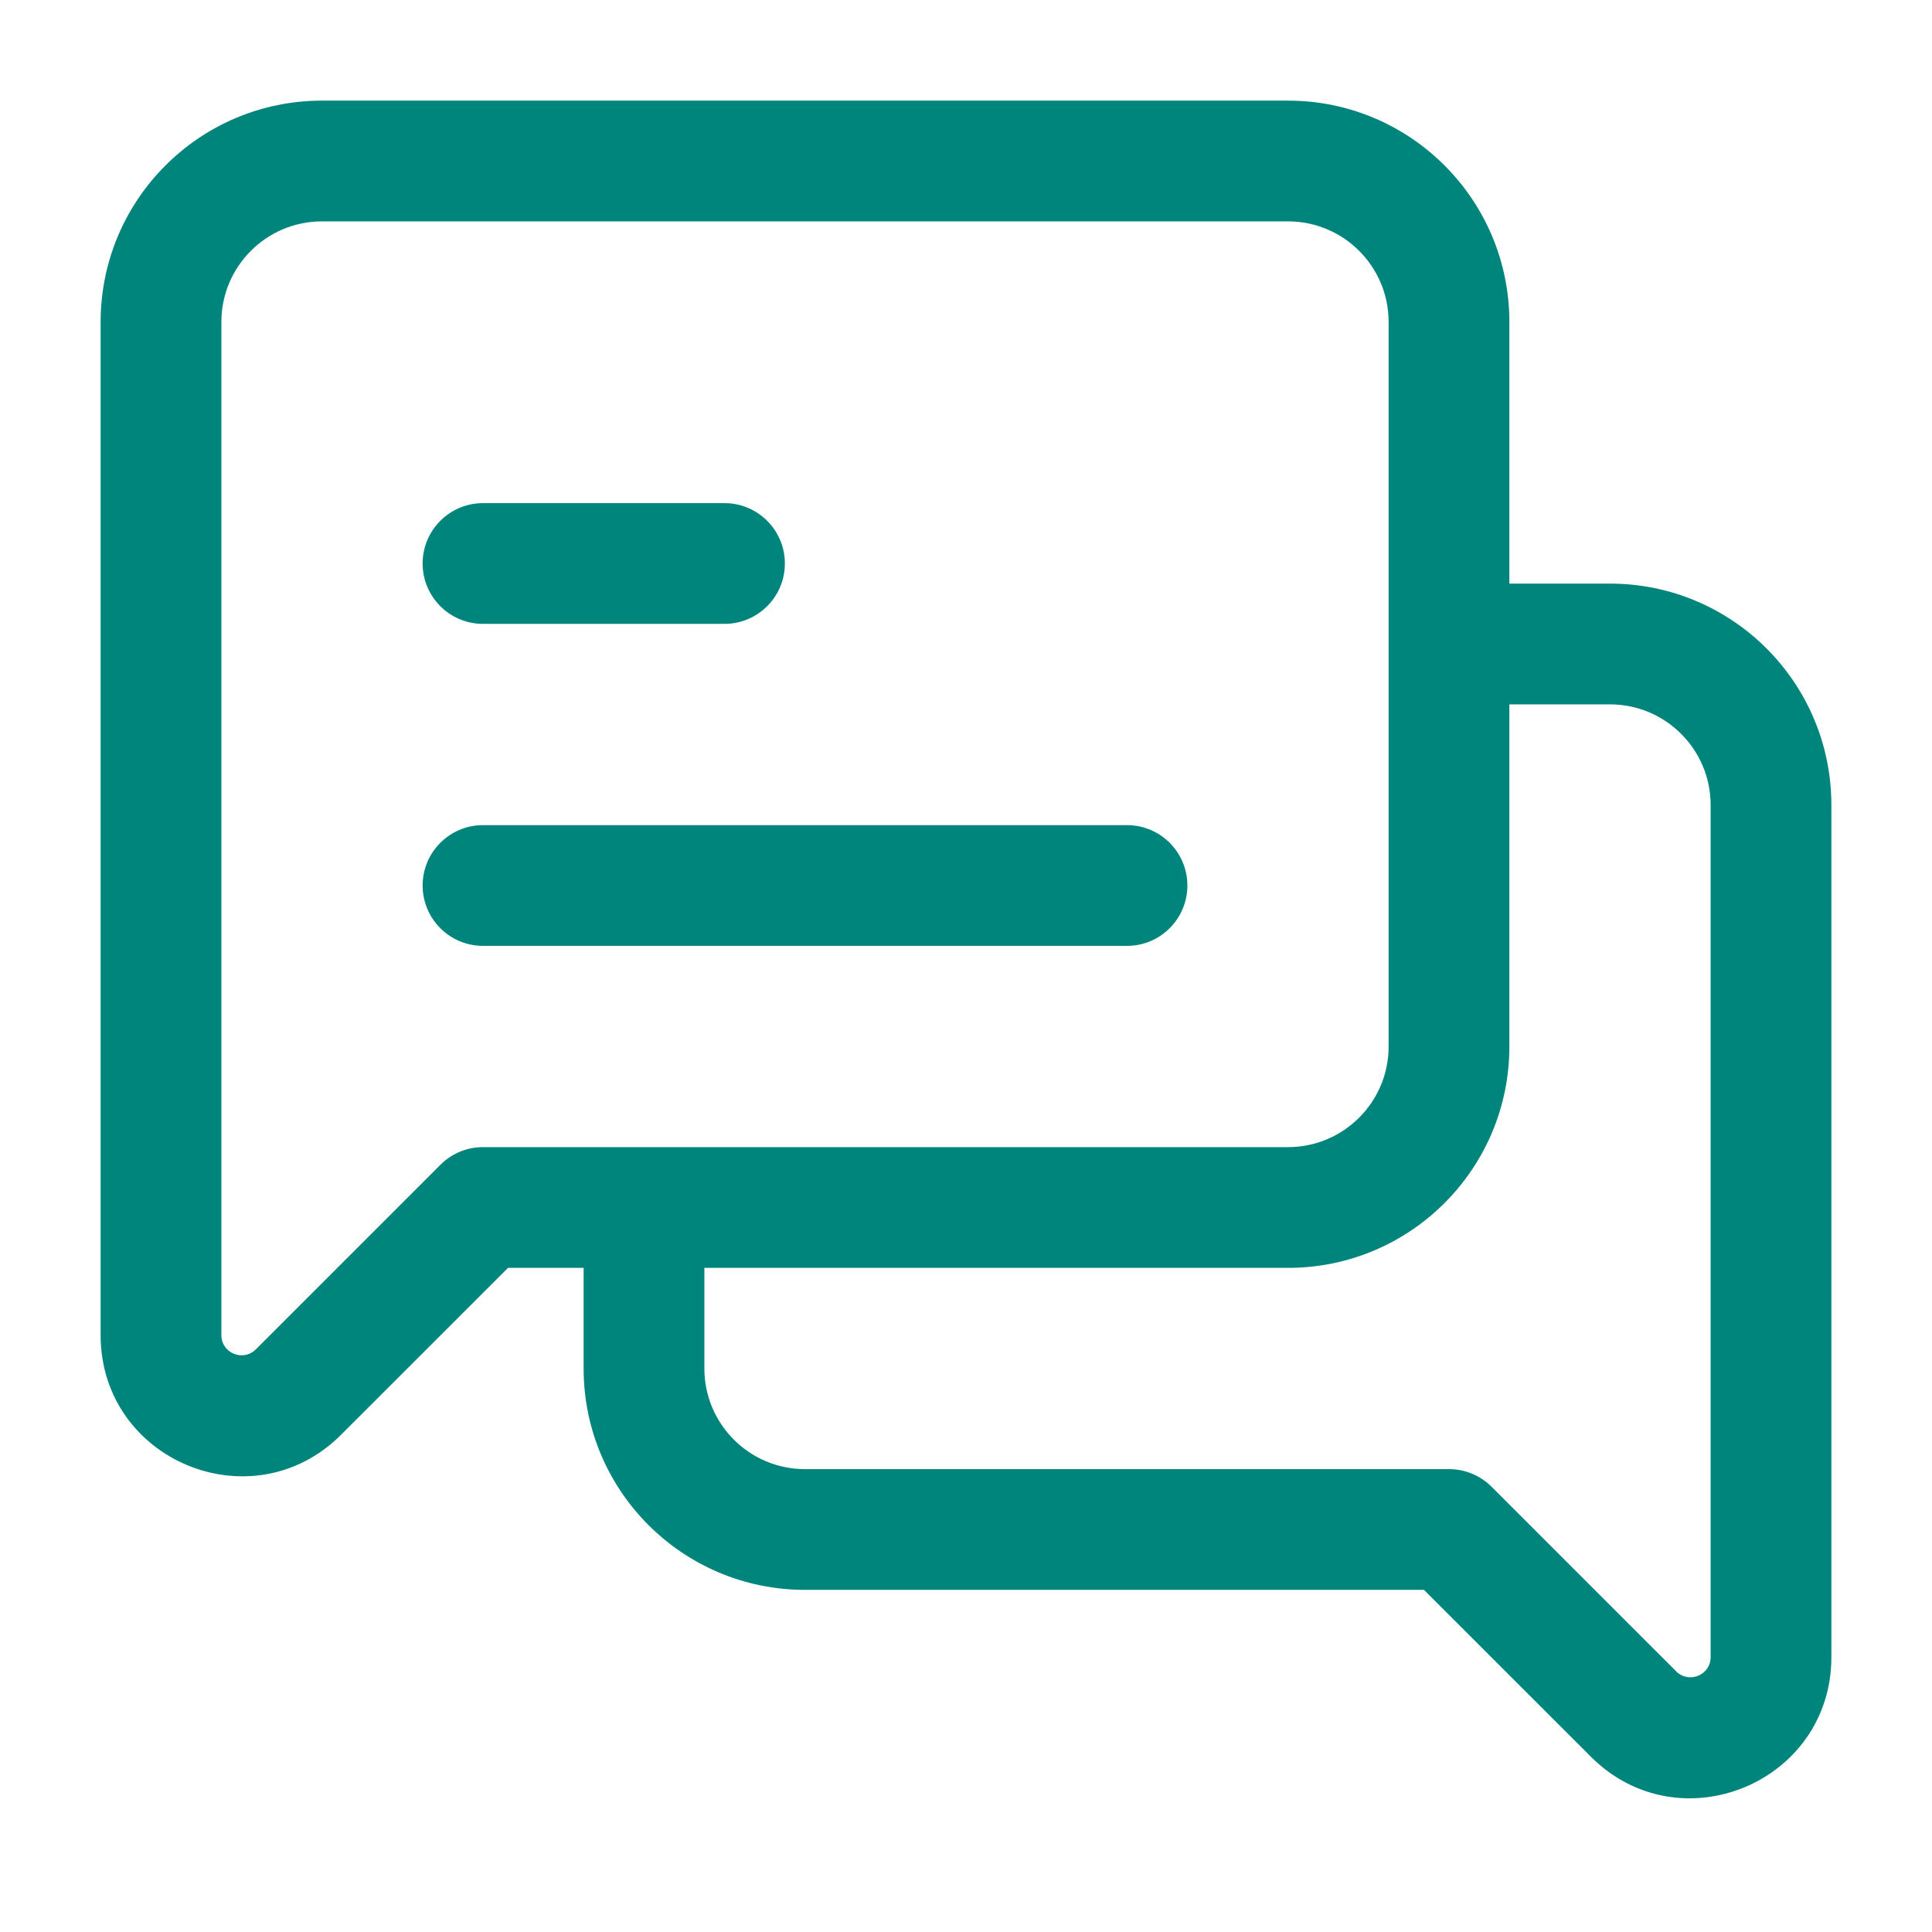 <?xml version="1.0" encoding="UTF-8"?> <svg xmlns="http://www.w3.org/2000/svg" width="24" height="24" viewBox="0 0 24 24" fill="none"><path fill-rule="evenodd" clip-rule="evenodd" d="M4 2.75C3.31 2.75 2.75 3.31 2.75 4V16.586C2.75 16.808 3.019 16.92 3.177 16.763L5.47 14.47C5.61 14.329 5.801 14.25 6 14.25H16C16.69 14.25 17.25 13.69 17.25 13V4C17.25 3.31 16.69 2.75 16 2.75H4ZM1.25 4C1.25 2.481 2.481 1.25 4 1.25H16C17.519 1.25 18.75 2.481 18.75 4V7.25H20C21.519 7.25 22.75 8.481 22.75 10V20.586C22.75 22.145 20.865 22.926 19.763 21.823L17.689 19.75H10C8.481 19.75 7.25 18.519 7.25 17V15.75H6.311L4.237 17.823C3.135 18.926 1.25 18.145 1.25 16.586V4ZM8.75 15.75V17C8.75 17.69 9.31 18.25 10 18.25H18C18.199 18.25 18.39 18.329 18.53 18.47L20.823 20.763C20.981 20.92 21.25 20.808 21.25 20.586V10C21.25 9.31 20.69 8.75 20 8.75H18.75V13C18.75 14.519 17.519 15.75 16 15.75H8.75ZM5.25 7C5.25 6.586 5.586 6.25 6 6.25H9C9.414 6.25 9.75 6.586 9.75 7C9.75 7.414 9.414 7.75 9 7.75H6C5.586 7.75 5.25 7.414 5.25 7ZM5.25 11C5.25 10.586 5.586 10.25 6 10.25H14C14.414 10.25 14.75 10.586 14.75 11C14.75 11.414 14.414 11.75 14 11.75H6C5.586 11.75 5.25 11.414 5.25 11Z" fill="#00857C"></path></svg> 